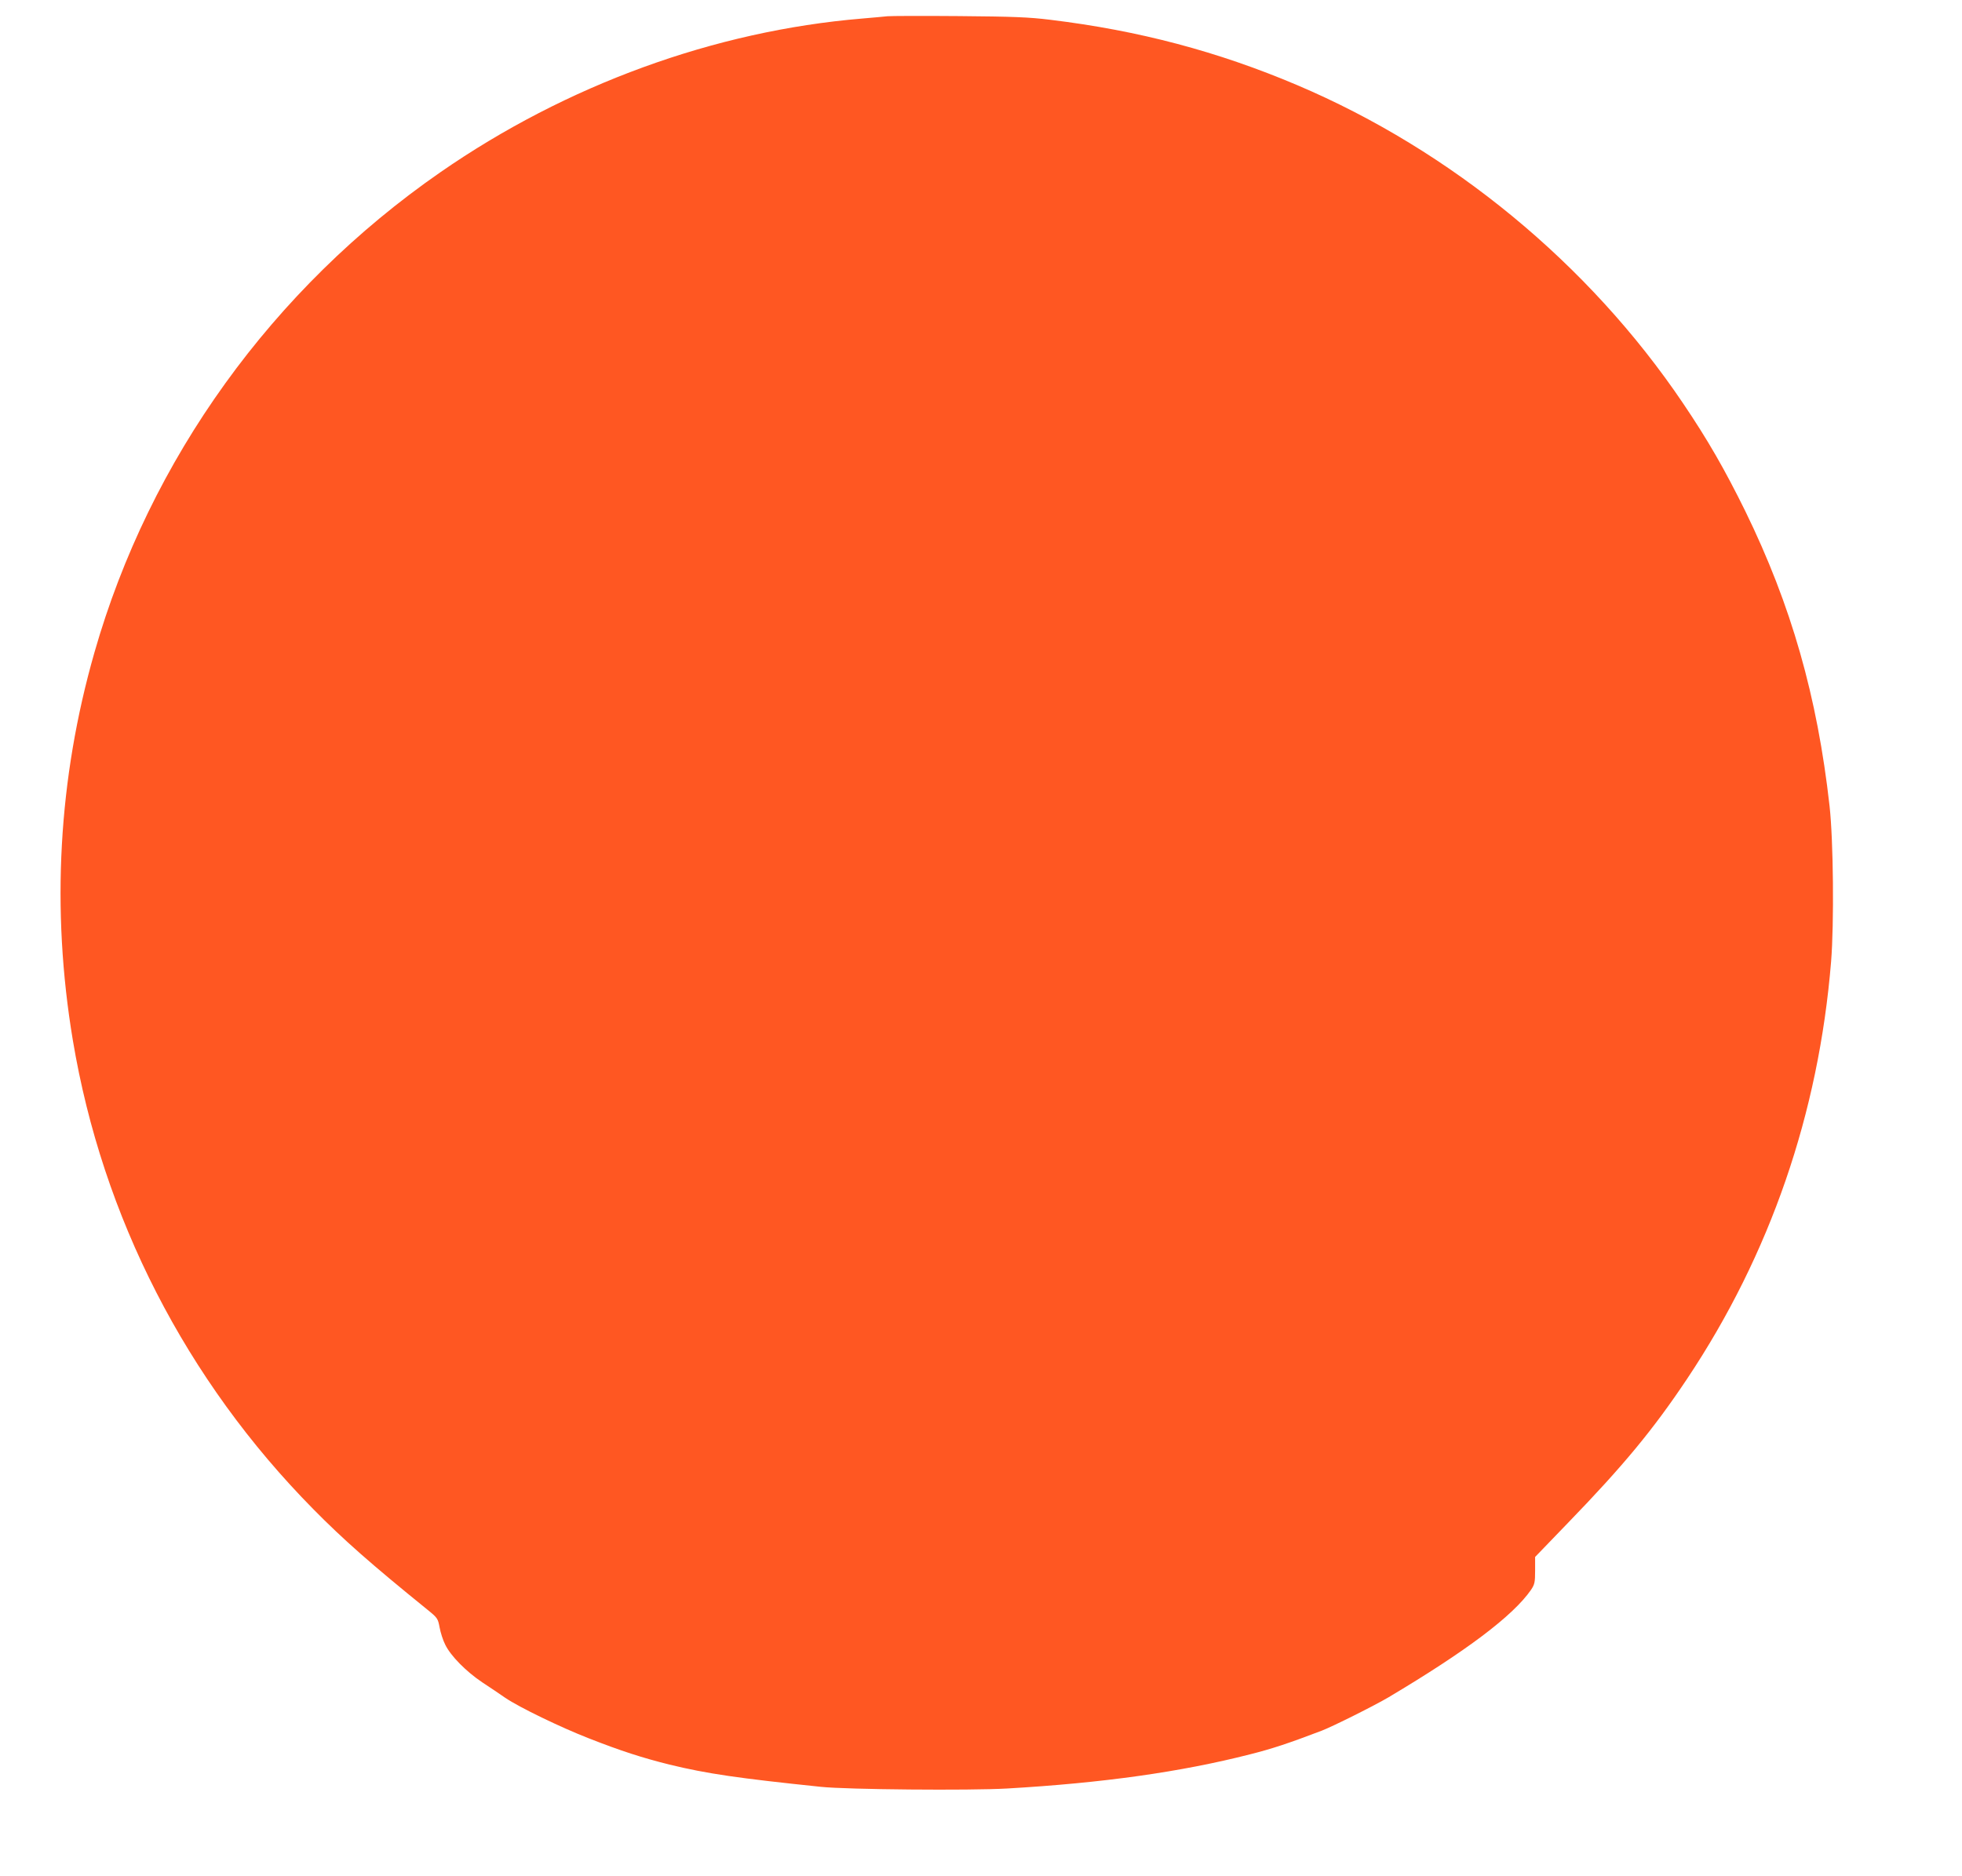 <?xml version="1.0" standalone="no"?>
<!DOCTYPE svg PUBLIC "-//W3C//DTD SVG 20010904//EN"
 "http://www.w3.org/TR/2001/REC-SVG-20010904/DTD/svg10.dtd">
<svg version="1.0" xmlns="http://www.w3.org/2000/svg"
 width="1280pt" height="1224pt" viewBox="0 0 1280 1224"
 preserveAspectRatio="xMidYMid meet">
<g transform="translate(0,1224) scale(0.1,-0.1)"
fill="#ff5722" stroke="none">
<path d="M5790 12134 c-19 -2 -93 -9 -165 -15 -962 -80 -1930 -433 -2752
-1003 -1095 -759 -1897 -1873 -2257 -3134 -236 -824 -283 -1677 -141 -2529
193 -1155 739 -2220 1569 -3061 196 -199 379 -360 742 -654 68 -55 71 -59 82
-118 6 -33 22 -84 37 -113 35 -72 135 -174 241 -245 49 -32 117 -78 150 -101
93 -63 360 -192 544 -264 214 -84 352 -128 528 -172 247 -60 449 -89 987 -145
168 -18 973 -25 1215 -11 624 36 1135 108 1585 223 143 36 249 71 467 154 71
27 347 165 438 219 507 302 810 530 928 700 24 36 27 49 27 127 l0 88 215 223
c362 374 556 609 777 940 541 811 858 1731 939 2722 20 249 15 790 -10 1015
-80 715 -250 1311 -550 1925 -133 270 -244 464 -407 705 -613 908 -1510 1647
-2515 2074 -518 220 -1035 357 -1613 427 -138 17 -239 21 -596 24 -236 2 -446
1 -465 -1z"/>
</g>
</svg>
